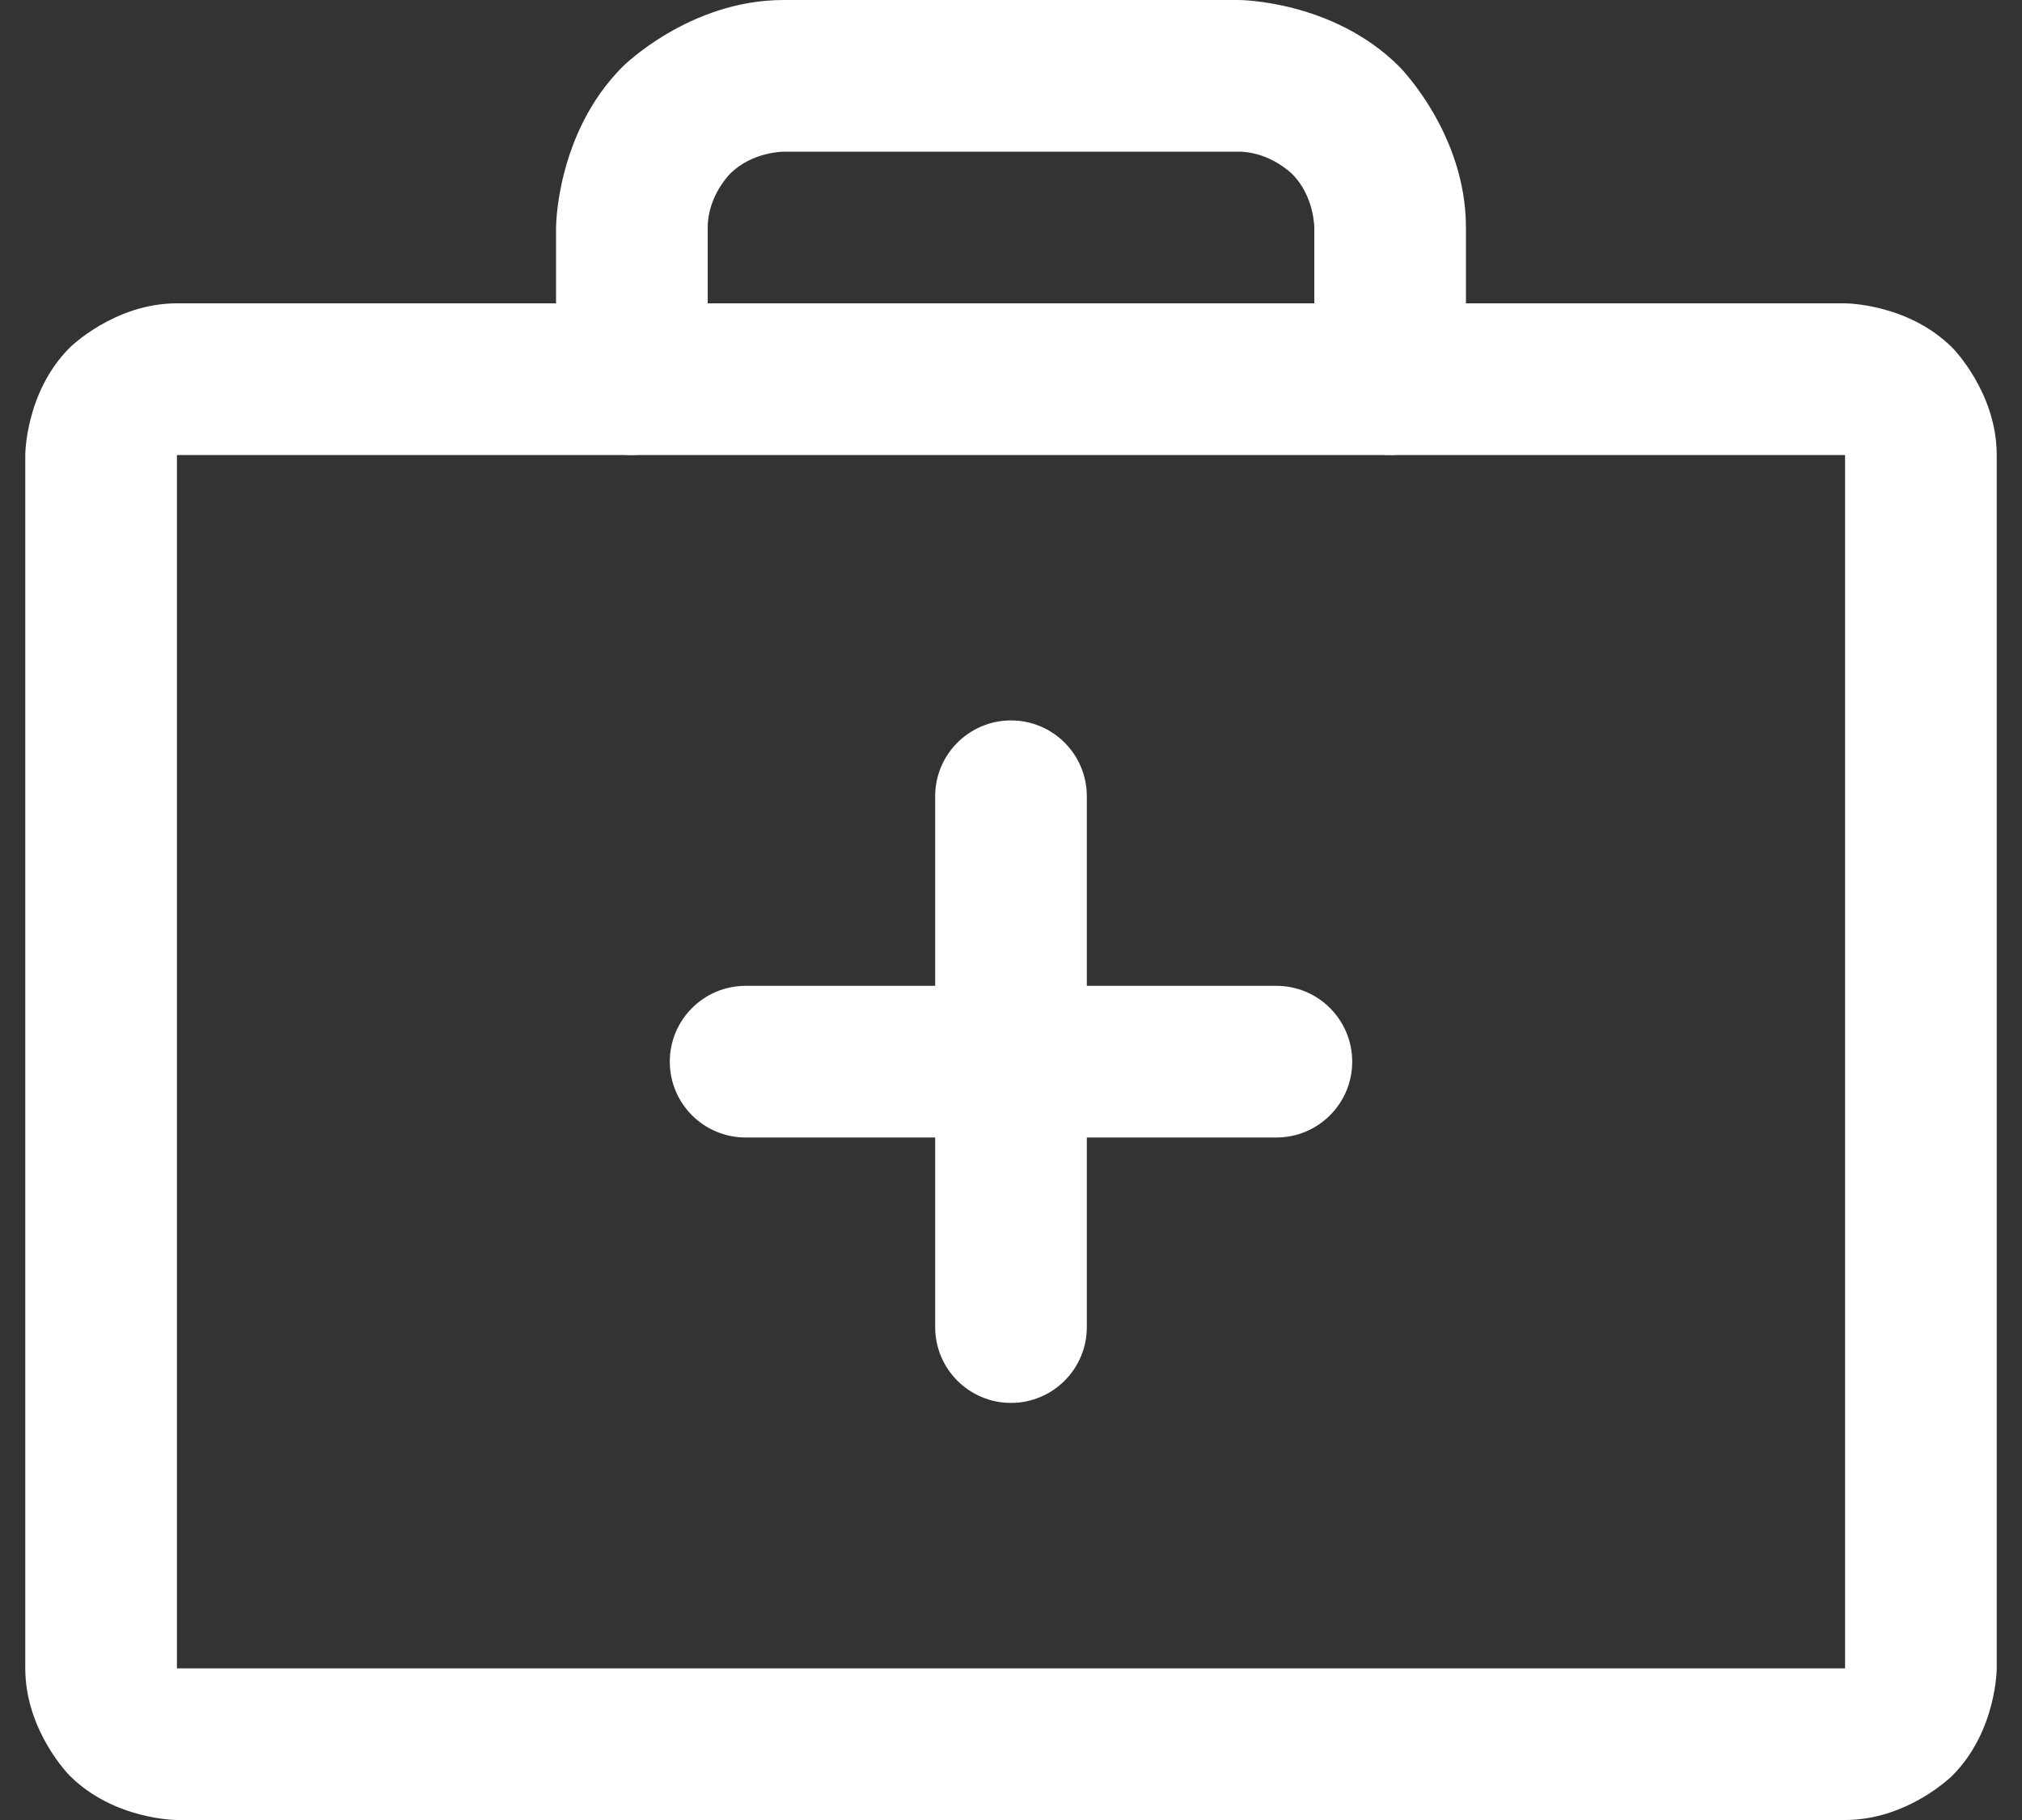 <svg width="20" height="18" viewBox="0 0 20 18" fill="none" xmlns="http://www.w3.org/2000/svg">
<rect x="0" y="0" width="20" height="18" fill="#333333" stroke="none"/>
<path fill-rule="evenodd" clip-rule="evenodd" d="M0.25 4.5C0.25 4.5 0.25 3.879 0.689 3.439C0.689 3.439 1.129 3 1.75 3H18.25C18.25 3 18.871 3 19.311 3.439C19.311 3.439 19.75 3.879 19.75 4.5V16.5C19.75 16.5 19.75 17.121 19.311 17.561C19.311 17.561 18.871 18 18.25 18H1.75C1.75 18 1.129 18 0.689 17.561C0.689 17.561 0.25 17.121 0.25 16.5V4.5ZM1.75 4.5V16.5H18.25V4.5H1.75Z" fill="white"/>
<path d="M6.159 0.659C5.5 1.318 5.5 2.25 5.5 2.25V3.75C5.5 4.164 5.836 4.5 6.25 4.5C6.664 4.5 7 4.164 7 3.75V2.25C7 1.939 7.22 1.72 7.22 1.72C7.439 1.5 7.75 1.5 7.75 1.5H12.25C12.561 1.5 12.78 1.72 12.78 1.72C13 1.939 13 2.25 13 2.25V3.75C13 4.164 13.336 4.5 13.75 4.5C14.164 4.5 14.5 4.164 14.5 3.75V2.25C14.5 1.318 13.841 0.659 13.841 0.659C13.182 0 12.25 0 12.25 0H7.75C6.818 0 6.159 0.659 6.159 0.659Z" fill="white"/>
<path d="M9.25 7.875V13.125C9.25 13.539 9.586 13.875 10 13.875C10.414 13.875 10.75 13.539 10.75 13.125V7.875C10.75 7.461 10.414 7.125 10 7.125C9.586 7.125 9.25 7.461 9.25 7.875Z" fill="white"/>
<path d="M12.625 9.75H7.375C6.961 9.75 6.625 10.086 6.625 10.5C6.625 10.914 6.961 11.25 7.375 11.25H12.625C13.039 11.25 13.375 10.914 13.375 10.5C13.375 10.086 13.039 9.75 12.625 9.75Z" fill="white"/>
</svg>
